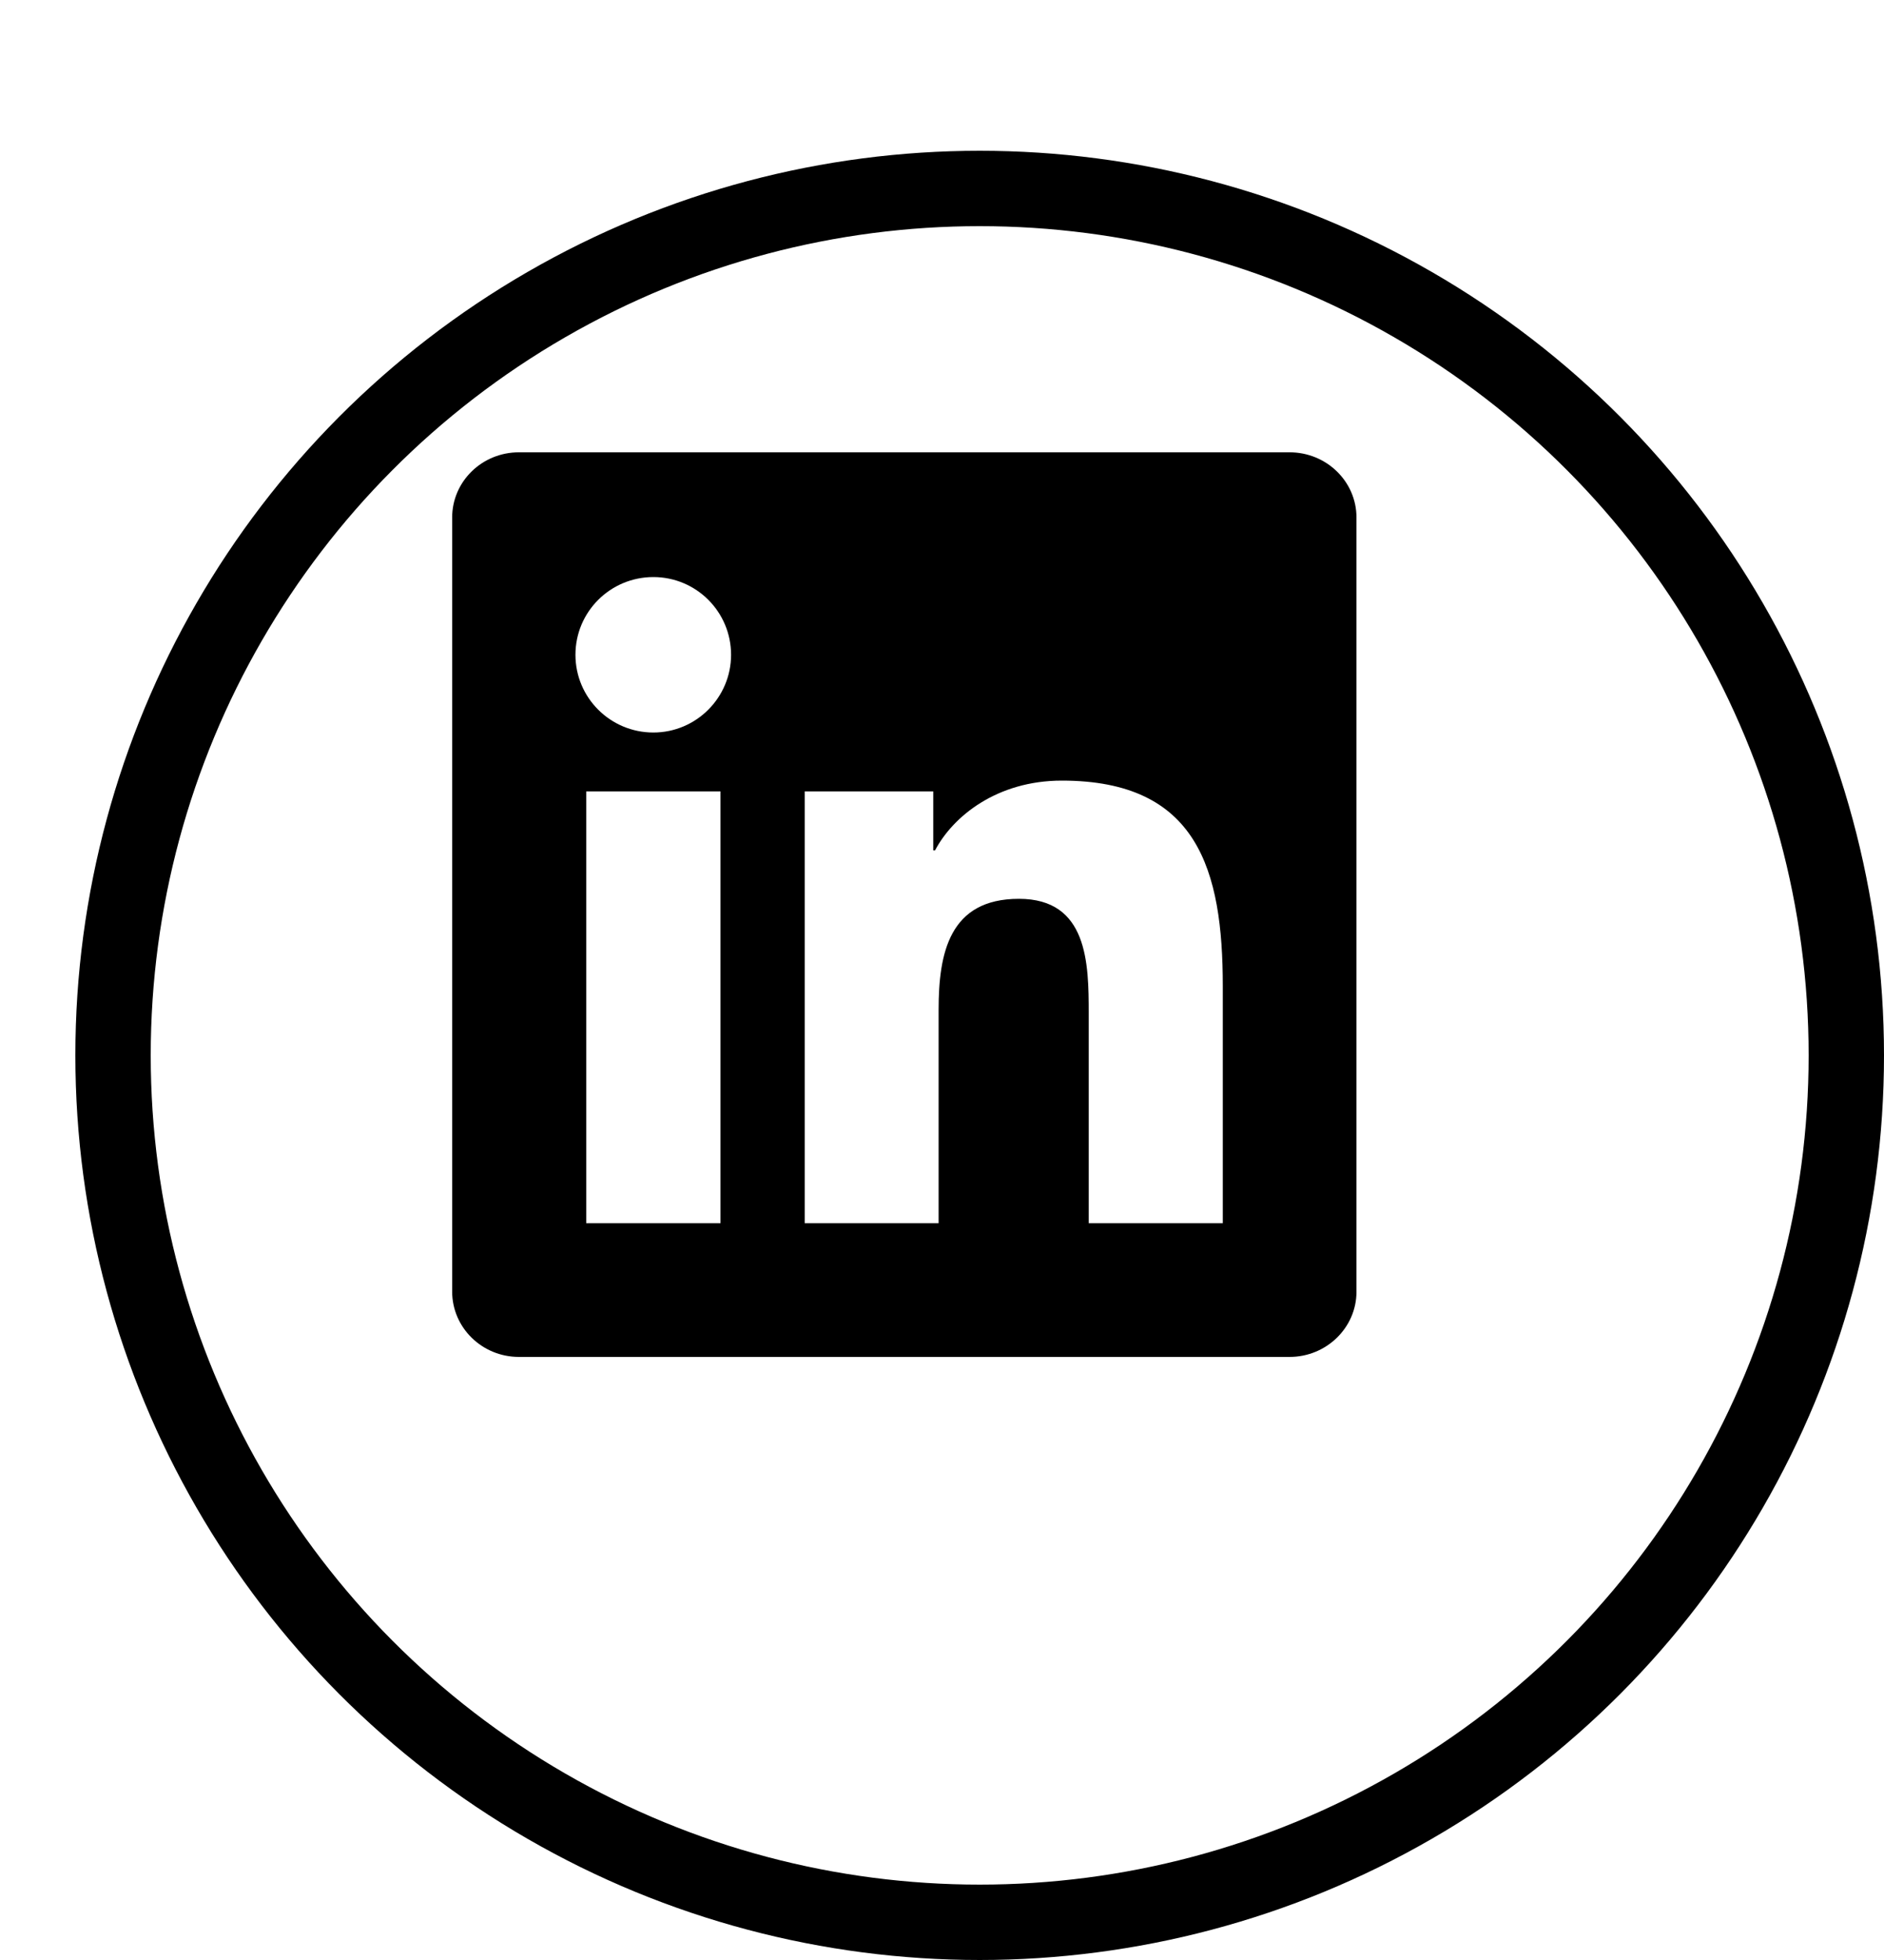 <svg width="25" height="26" viewBox="0 0 25 26" fill="none" xmlns="http://www.w3.org/2000/svg">
<g filter="url(#filter0_d_4442_7905)">
<circle cx="12" cy="12" r="12" fill="white"/>
<circle cx="12" cy="12" r="11.5" stroke="black"/>
</g>
<g clip-path="url(#clip0_4442_7905)">
<path d="M17.112 6H6.886C6.396 6 6 6.387 6 6.865V17.133C6 17.611 6.396 18 6.886 18H17.112C17.602 18 18 17.611 18 17.135V6.865C18 6.387 17.602 6 17.112 6ZM9.56 16.226H7.779V10.498H9.56V16.226ZM8.67 9.717C8.098 9.717 7.636 9.255 7.636 8.686C7.636 8.116 8.098 7.655 8.67 7.655C9.239 7.655 9.701 8.116 9.701 8.686C9.701 9.253 9.239 9.717 8.67 9.717ZM16.226 16.226H14.447V13.441C14.447 12.778 14.435 11.923 13.521 11.923C12.595 11.923 12.455 12.647 12.455 13.395V16.226H10.678V10.498H12.384V11.28H12.408C12.645 10.831 13.226 10.355 14.091 10.355C15.893 10.355 16.226 11.541 16.226 13.083V16.226Z" fill="black"/>
</g>
<defs>
<filter id="filter0_d_4442_7905" x="0" y="0" width="25" height="26" filterUnits="userSpaceOnUse" color-interpolation-filters="sRGB">
<feFlood flood-opacity="0" result="BackgroundImageFix"/>
<feColorMatrix in="SourceAlpha" type="matrix" values="0 0 0 0 0 0 0 0 0 0 0 0 0 0 0 0 0 0 127 0" result="hardAlpha"/>
<feOffset dx="1" dy="2"/>
<feComposite in2="hardAlpha" operator="out"/>
<feColorMatrix type="matrix" values="0 0 0 0 0 0 0 0 0 0 0 0 0 0 0 0 0 0 1 0"/>
<feBlend mode="normal" in2="BackgroundImageFix" result="effect1_dropShadow_4442_7905"/>
<feBlend mode="normal" in="SourceGraphic" in2="effect1_dropShadow_4442_7905" result="shape"/>
</filter>
<clipPath id="clip0_4442_7905">
<rect width="12" height="12" fill="white" transform="translate(6 6)"/>
</clipPath>
</defs>
</svg>
